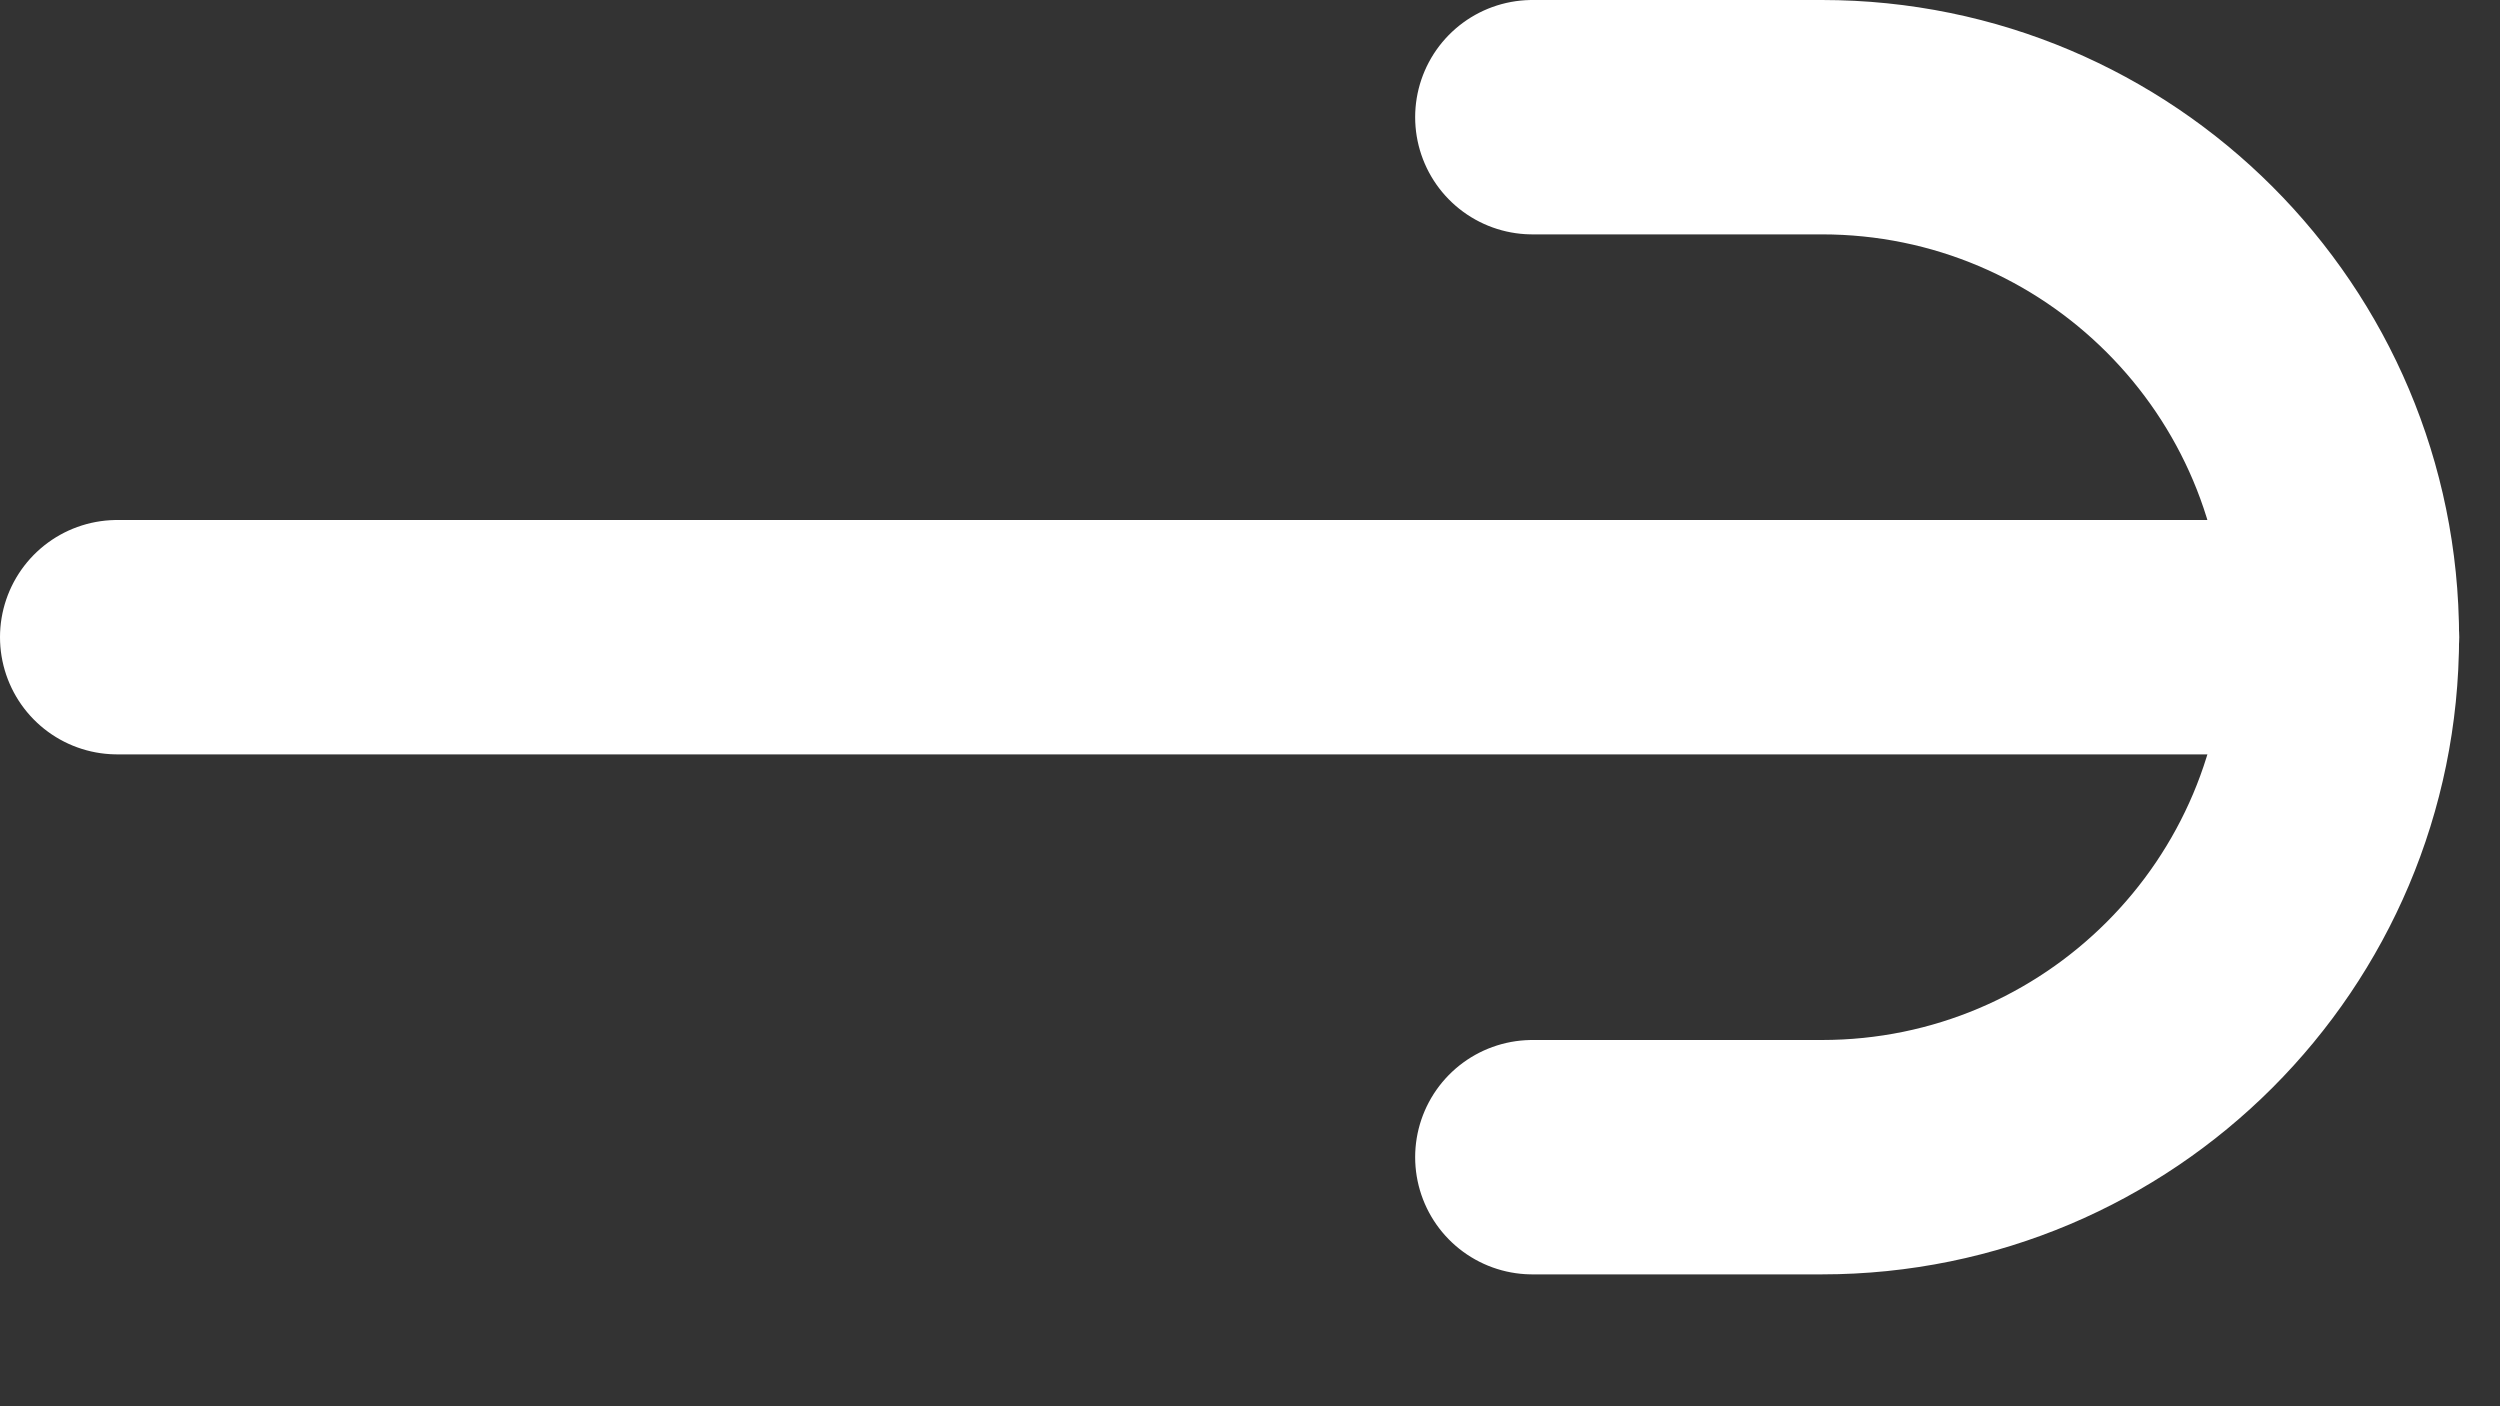 <svg width="16" height="9" viewBox="0 0 16 9" fill="none" xmlns="http://www.w3.org/2000/svg">
<rect x="0" y="0" width="16" height="9" fill="#333333" stroke="none"/>
<path d="M14.989 4.078H0.75" stroke="white" stroke-width="1.5" stroke-miterlimit="10" stroke-linecap="round"/>
<path d="M9.807 0.75H11.66C13.498 0.75 14.988 2.24 14.988 4.078C14.988 5.916 13.498 7.406 11.66 7.406H9.807" stroke="white" stroke-width="1.5" stroke-miterlimit="10" stroke-linecap="round"/>
</svg>
